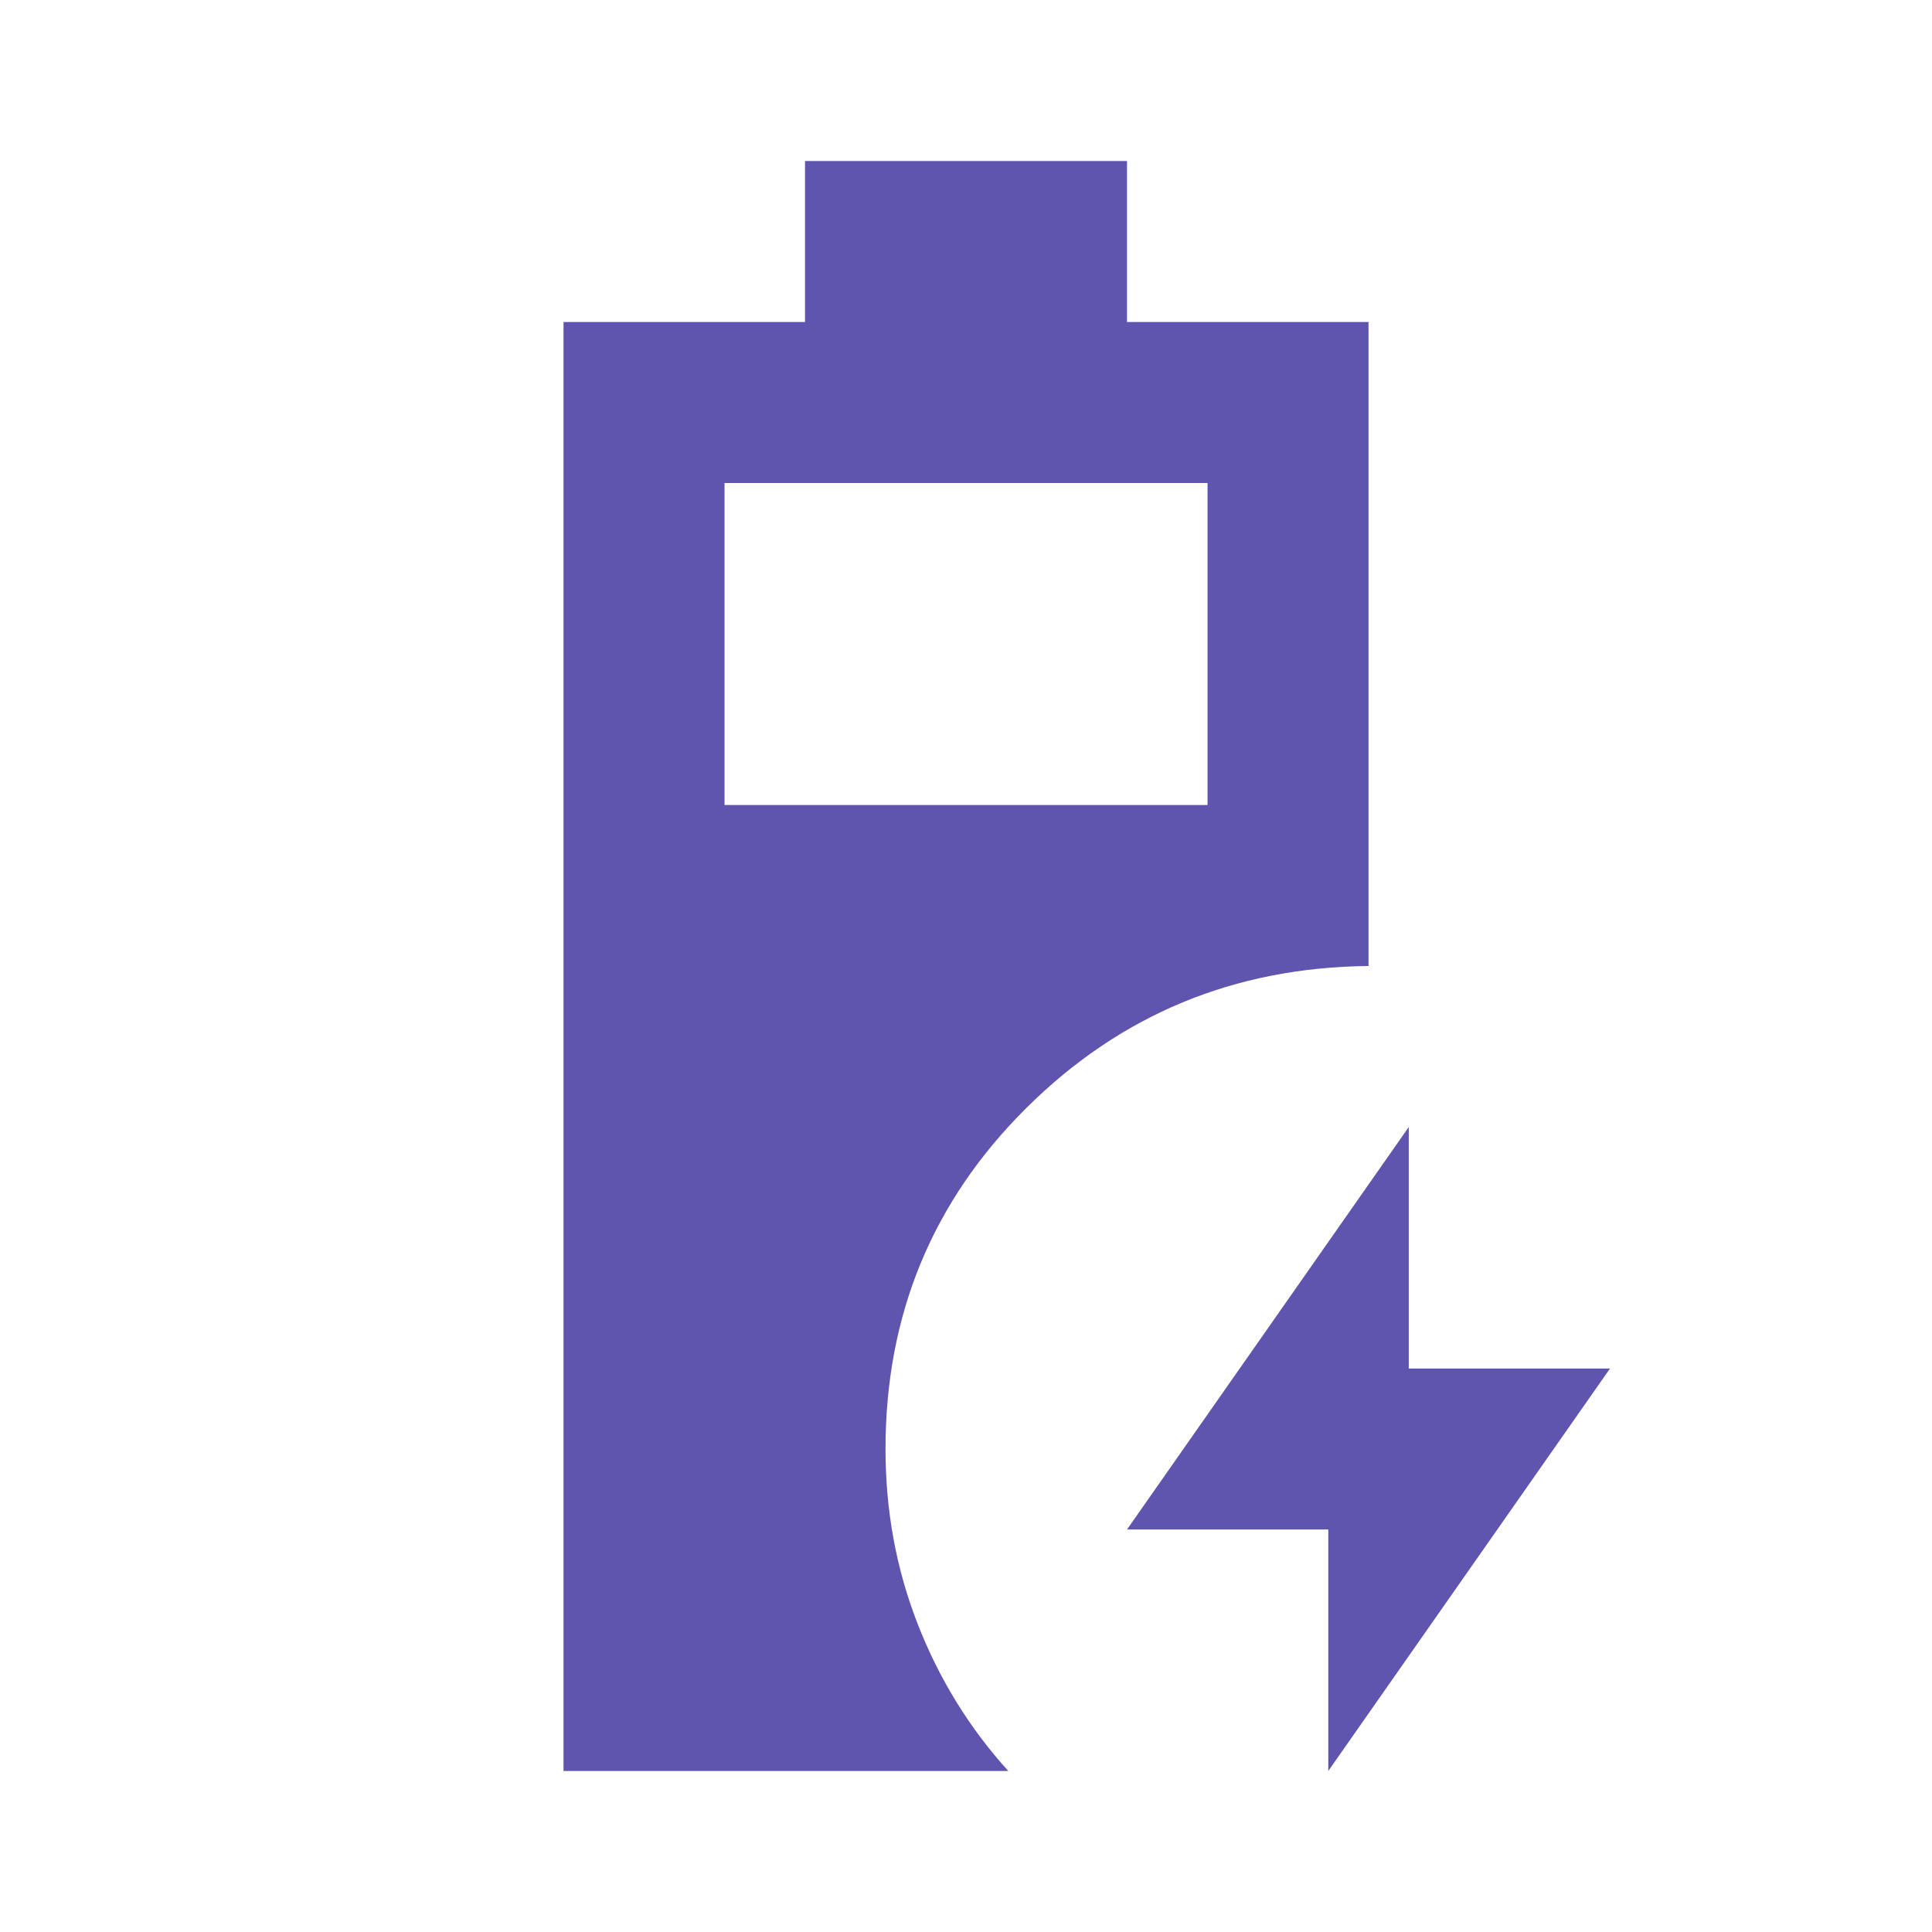 <?xml version="1.0" encoding="UTF-8"?>
<svg xmlns="http://www.w3.org/2000/svg" width="56" height="56" viewBox="0 0 56 56" fill="none">
  <g id="material-symbols:battery-charging-80-sharp">
    <path id="Vector" d="M16.334 51.333V9.333H23.334V4.667H32.667V9.333H39.667V28C35.778 28.039 32.473 29.41 29.751 32.114C27.028 34.817 25.667 38.113 25.667 42C25.667 43.789 25.978 45.481 26.601 47.075C27.223 48.669 28.098 50.089 29.226 51.333H16.334ZM21.001 23.333H35.001V14H21.001V23.333ZM38.501 51.333V44.333H32.667L40.834 32.667V39.667H46.667L38.501 51.333Z" fill="#5F55AE"></path>
  </g>
</svg>
